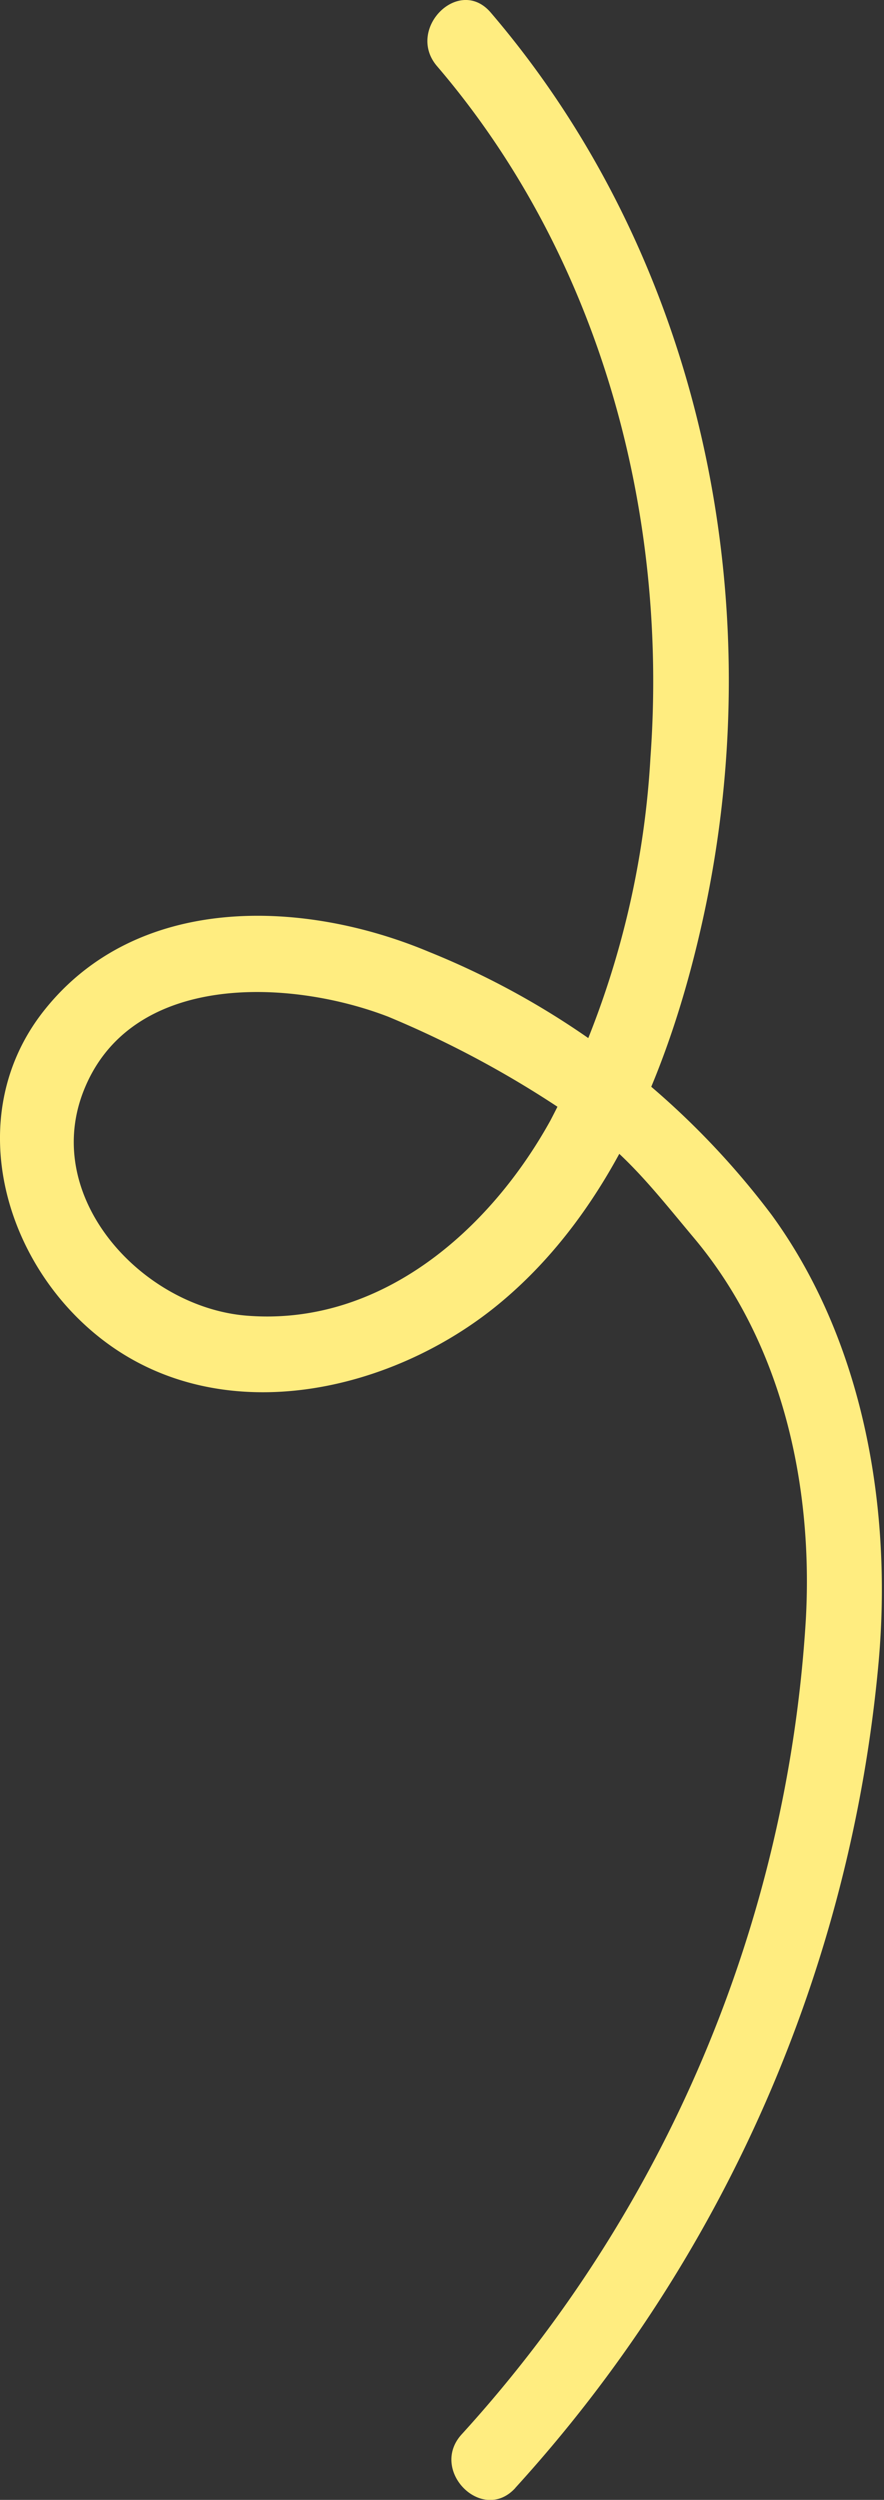 <svg xmlns="http://www.w3.org/2000/svg" xmlns:xlink="http://www.w3.org/1999/xlink" width="41.634" height="117.685" viewBox="0 0 41.634 117.685"><rect x="0" y="0" width="41.634" height="117.685" fill="#333333" stroke="none"/><defs><clipPath id="clip-path"><rect id="Rectangle_161" data-name="Rectangle 161" width="41.634" height="117.685" fill="#ffed80" stroke="#ffed80" stroke-width="0.5"></rect></clipPath></defs><g id="Groupe_2690" data-name="Groupe 2690" transform="translate(0 0)"><g id="Groupe_2689" data-name="Groupe 2689" transform="translate(0 0)" clip-path="url(#clip-path)"><path id="Trac&#xE9;_208" data-name="Trac&#xE9; 208" d="M24.27,117.121A66.617,66.617,0,0,0,41.383,78.216c.631-7.124-.667-15.013-5.033-21.012A37.978,37.978,0,0,0,20.21,44.813c-5.933-2.491-13.769-2.774-18.15,2.778C-1.89,52.6.23,59.756,5.115,63.285c5.568,4.022,13.358,2.214,18.336-1.863,5.435-4.452,8.218-11.568,9.676-18.254C36.362,28.353,33.056,12.208,23.11.589c-1.5-1.75-4.015.787-2.527,2.526,7.642,8.927,10.895,20.925,10.052,32.538a41.979,41.979,0,0,1-4.714,17.1c-2.873,5.191-8.02,9.7-14.324,9.182-4.836-.4-9.6-5.456-7.692-10.495,2.172-5.721,9.744-5.363,14.376-3.578a47.746,47.746,0,0,1,8.57,4.64c2.509,1.623,3.9,3.47,5.828,5.771,4.2,5,5.623,11.733,5.273,17.979A62.574,62.574,0,0,1,21.744,114.6c-1.548,1.695.971,4.228,2.526,2.526" transform="translate(0 0)" fill="#ffed80"></path></g></g></svg>